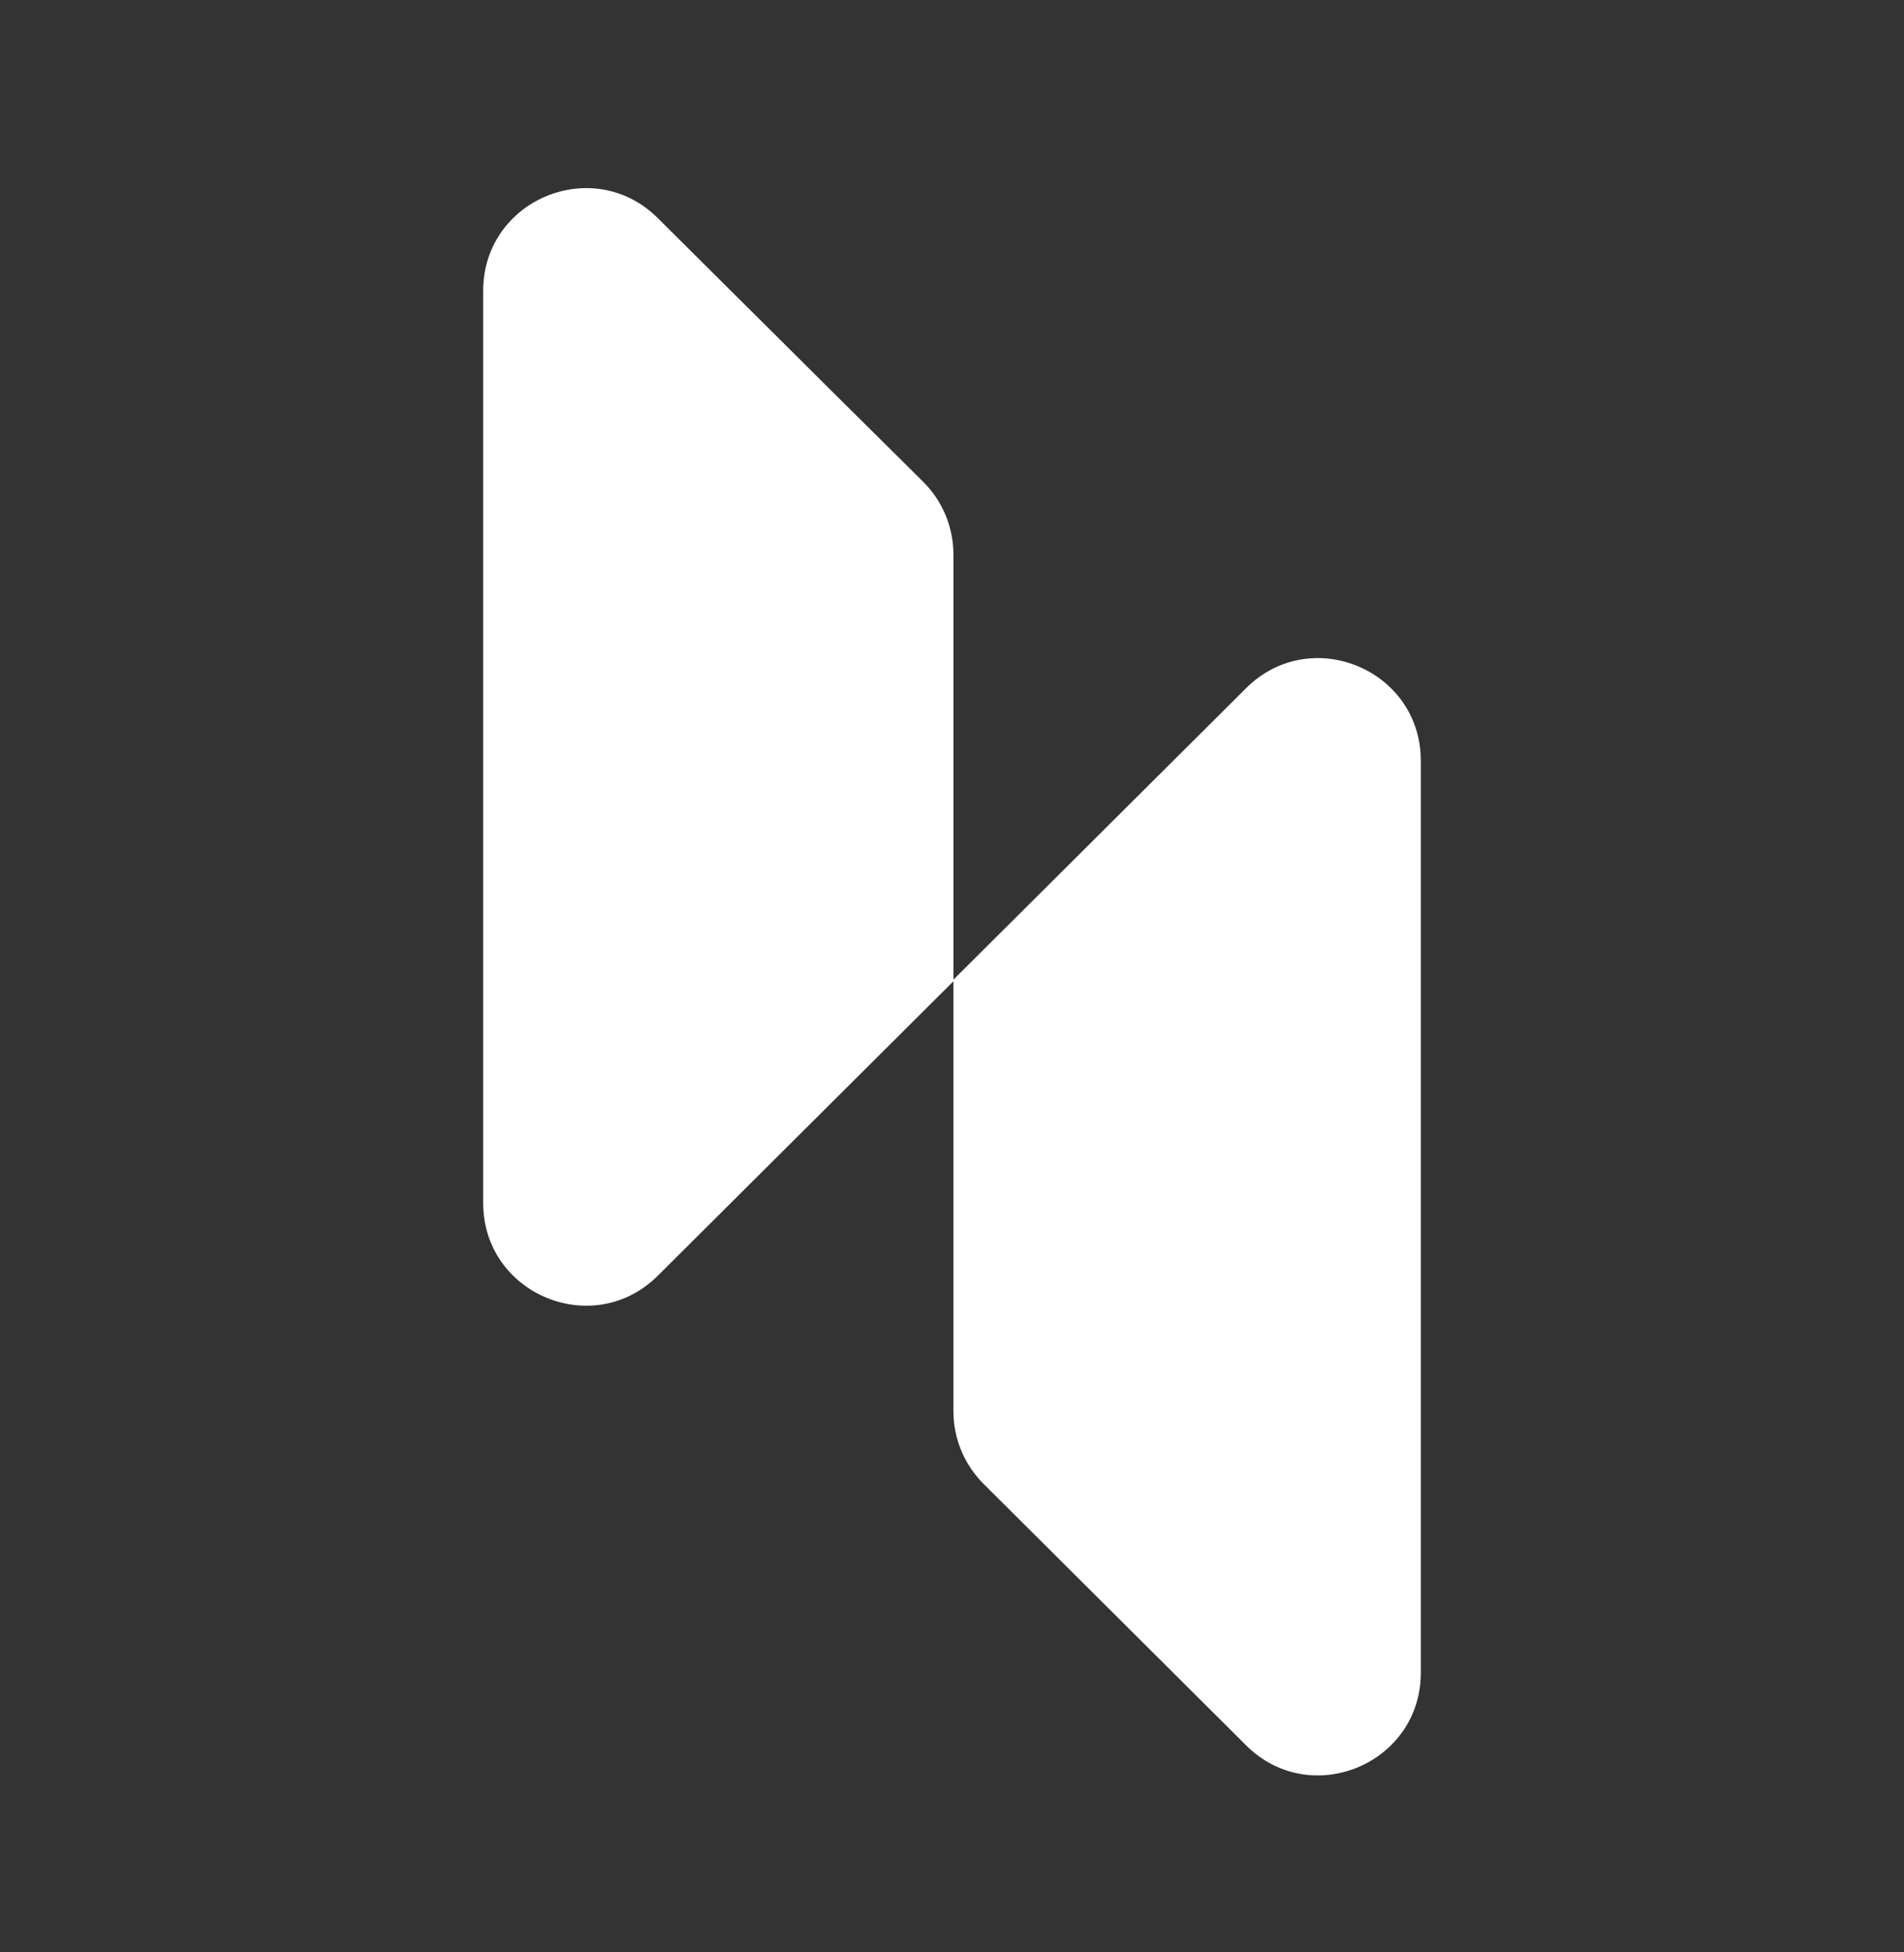 <svg width="40" height="41" viewBox="0 0 40 41" fill="none" xmlns="http://www.w3.org/2000/svg">
<rect x="0" y="0" width="40" height="41" fill="#333333" stroke="none"/>
<path fill-rule="evenodd" clip-rule="evenodd" d="M20.03 20.607L20.03 15.688L20.03 11.644C20.03 11.07 19.801 10.52 19.393 10.116L17.571 8.31L13.82 4.581C12.463 3.231 10.151 4.192 10.151 6.107L10.151 25.263C10.151 27.178 12.464 28.14 13.822 26.788L20.03 20.607ZM20.03 20.607L20.03 25.552L20.03 29.636C20.03 30.209 20.258 30.758 20.664 31.162L26.179 36.653C27.536 38.004 29.849 37.042 29.849 35.127V15.976C29.849 14.061 27.536 13.1 26.179 14.451L20.03 20.573L20.03 20.607Z" fill="white"/>
</svg>
